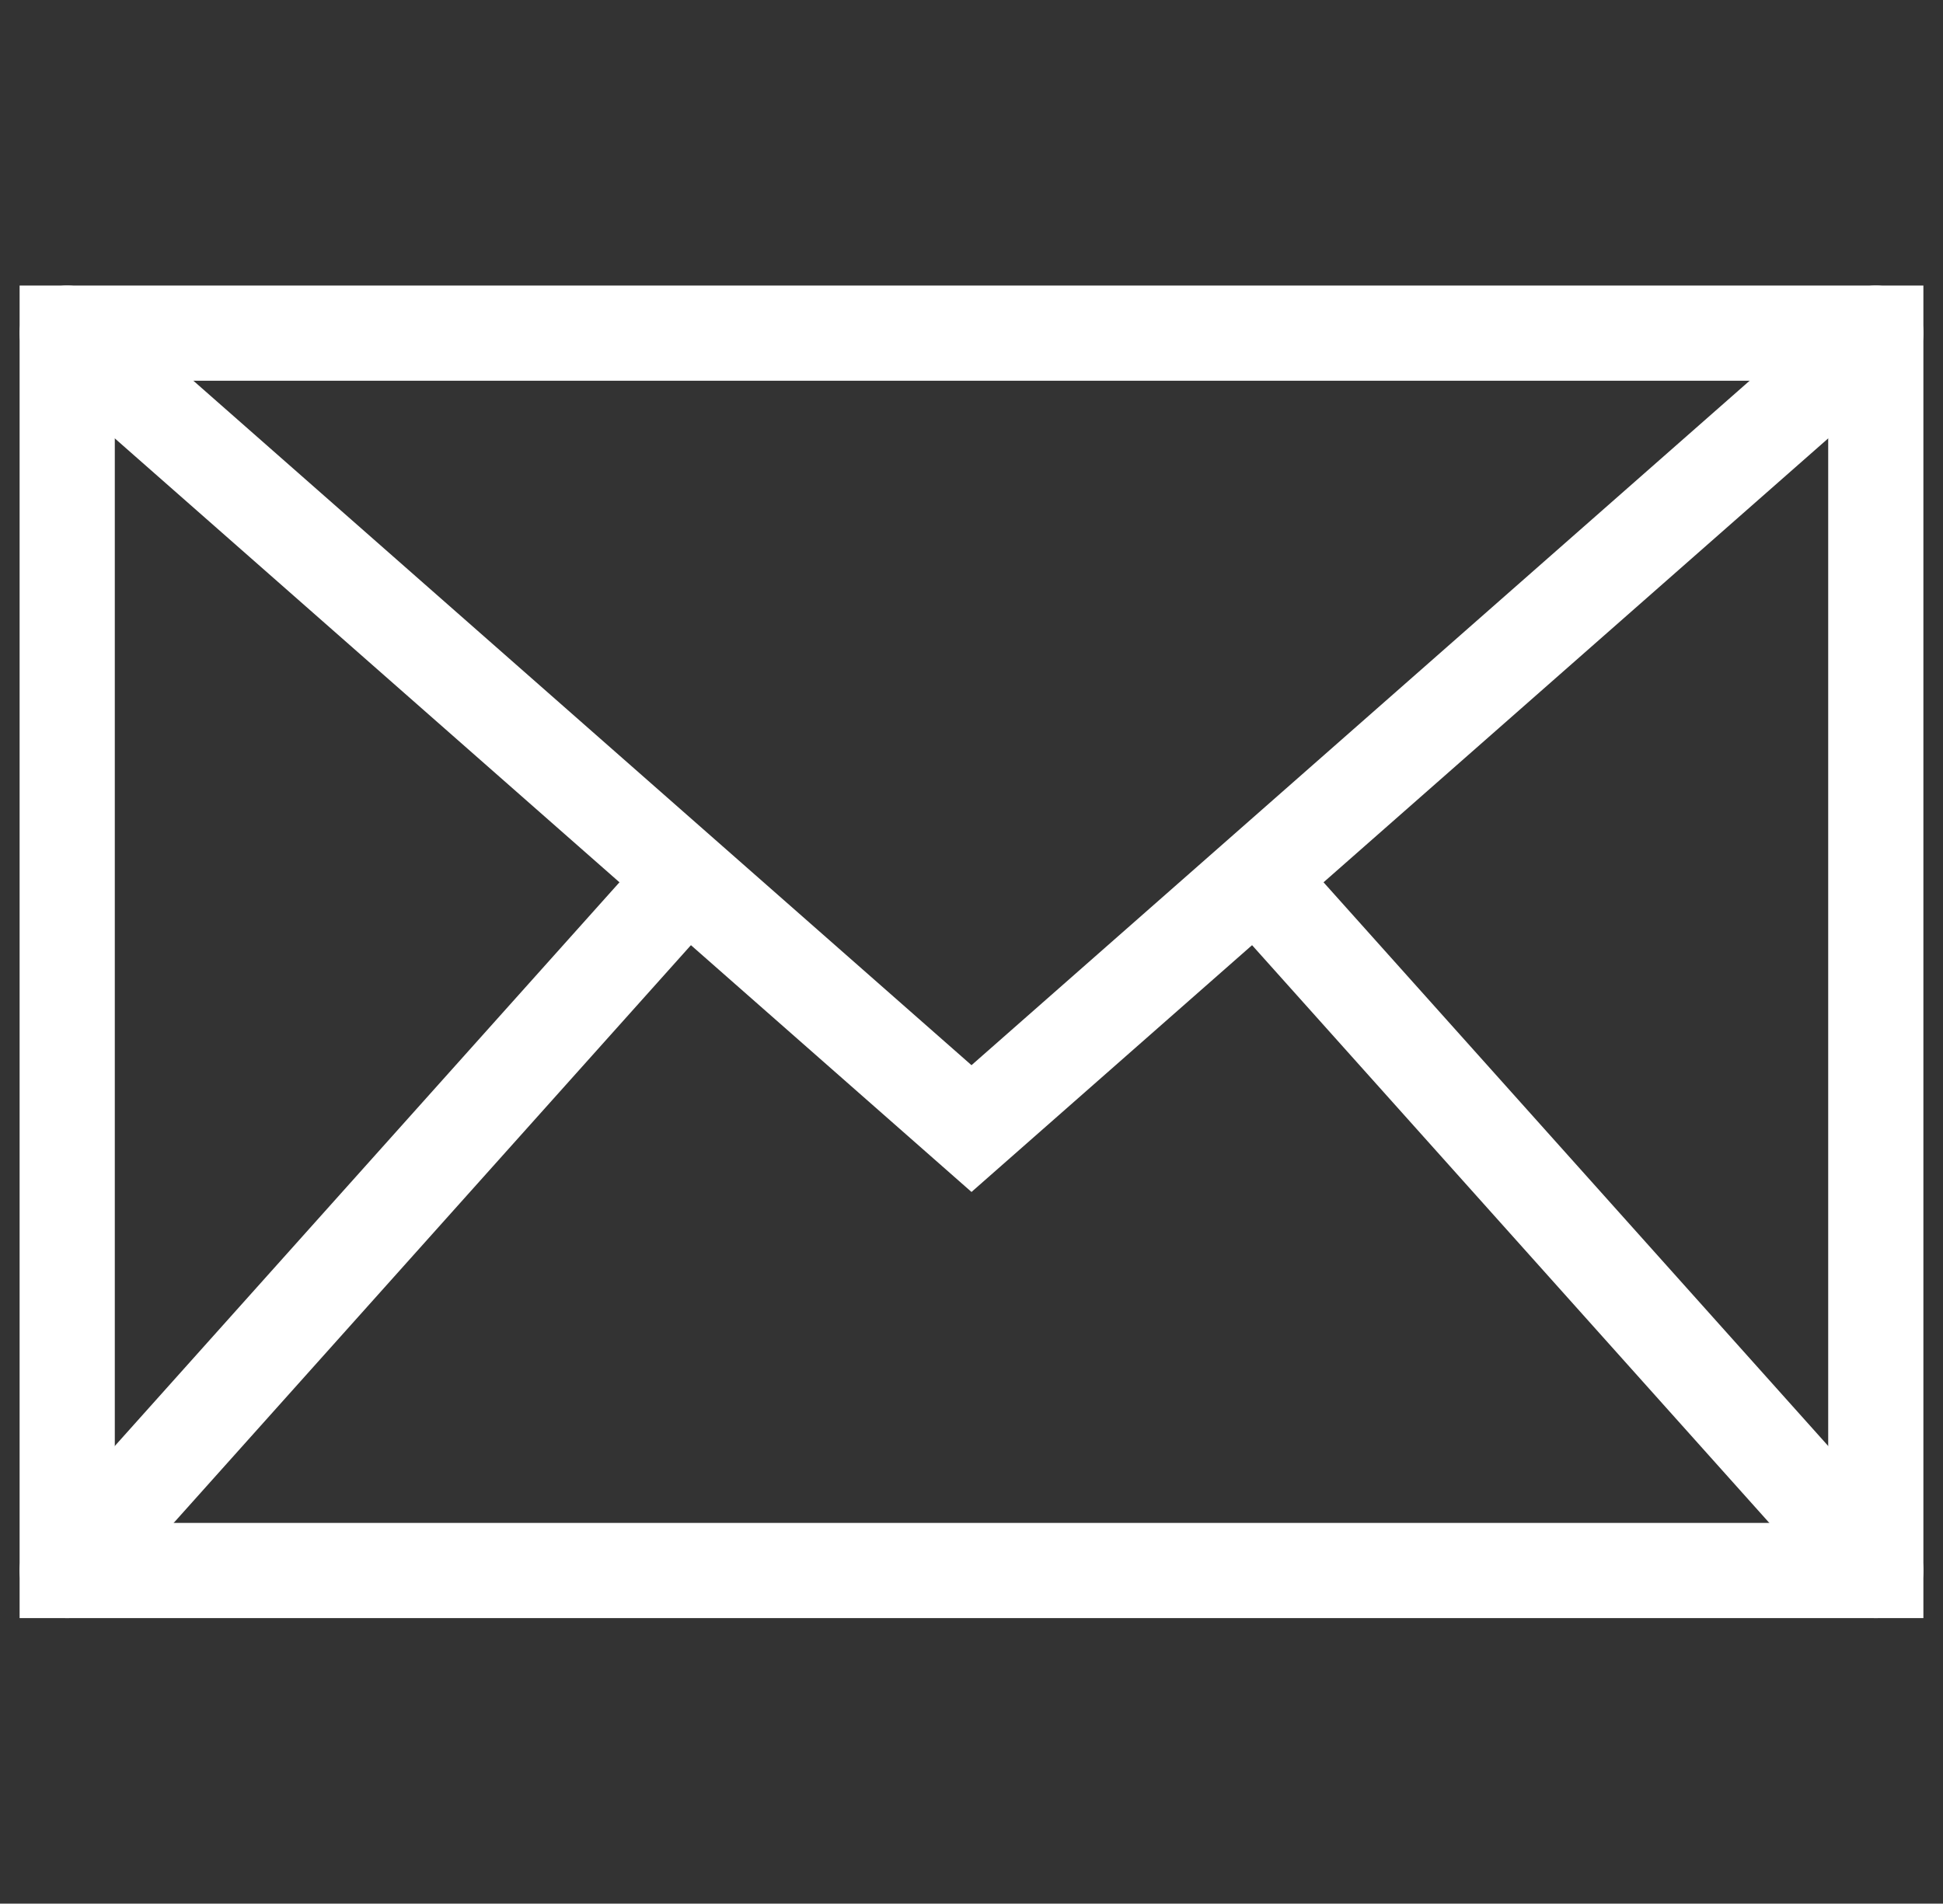 <svg xmlns="http://www.w3.org/2000/svg" width="20.412" height="20" viewBox="0 0 20.412 20">
  <rect x="0" y="0" width="20.412" height="20" fill="#333333" stroke="none"/>
  <g id="mail" transform="translate(-1.794 -2)">
    <rect id="長方形_5222" data-name="長方形 5222" width="19" height="13" transform="translate(2.5 5.5)" fill="none" stroke="#fff" stroke-linecap="square" stroke-width="1"/>
    <path id="パス_11043" data-name="パス 11043" d="M.5.5,10,8.857,19.5.5" transform="translate(2 5)" fill="none" stroke="#fff" stroke-linecap="round" stroke-width="1"/>
    <line id="線_7" data-name="線 7" y1="7.243" x2="6.484" transform="translate(2.5 11.257)" fill="none" stroke="#fff" stroke-linecap="round" stroke-width="1"/>
    <line id="線_8" data-name="線 8" x1="6.502" y1="7.263" transform="translate(14.998 11.237)" fill="none" stroke="#fff" stroke-linecap="round" stroke-width="1"/>
    <rect id="長方形_5199" data-name="長方形 5199" width="20" height="20" transform="translate(2 2)" fill="none"/>
  </g>
</svg>
